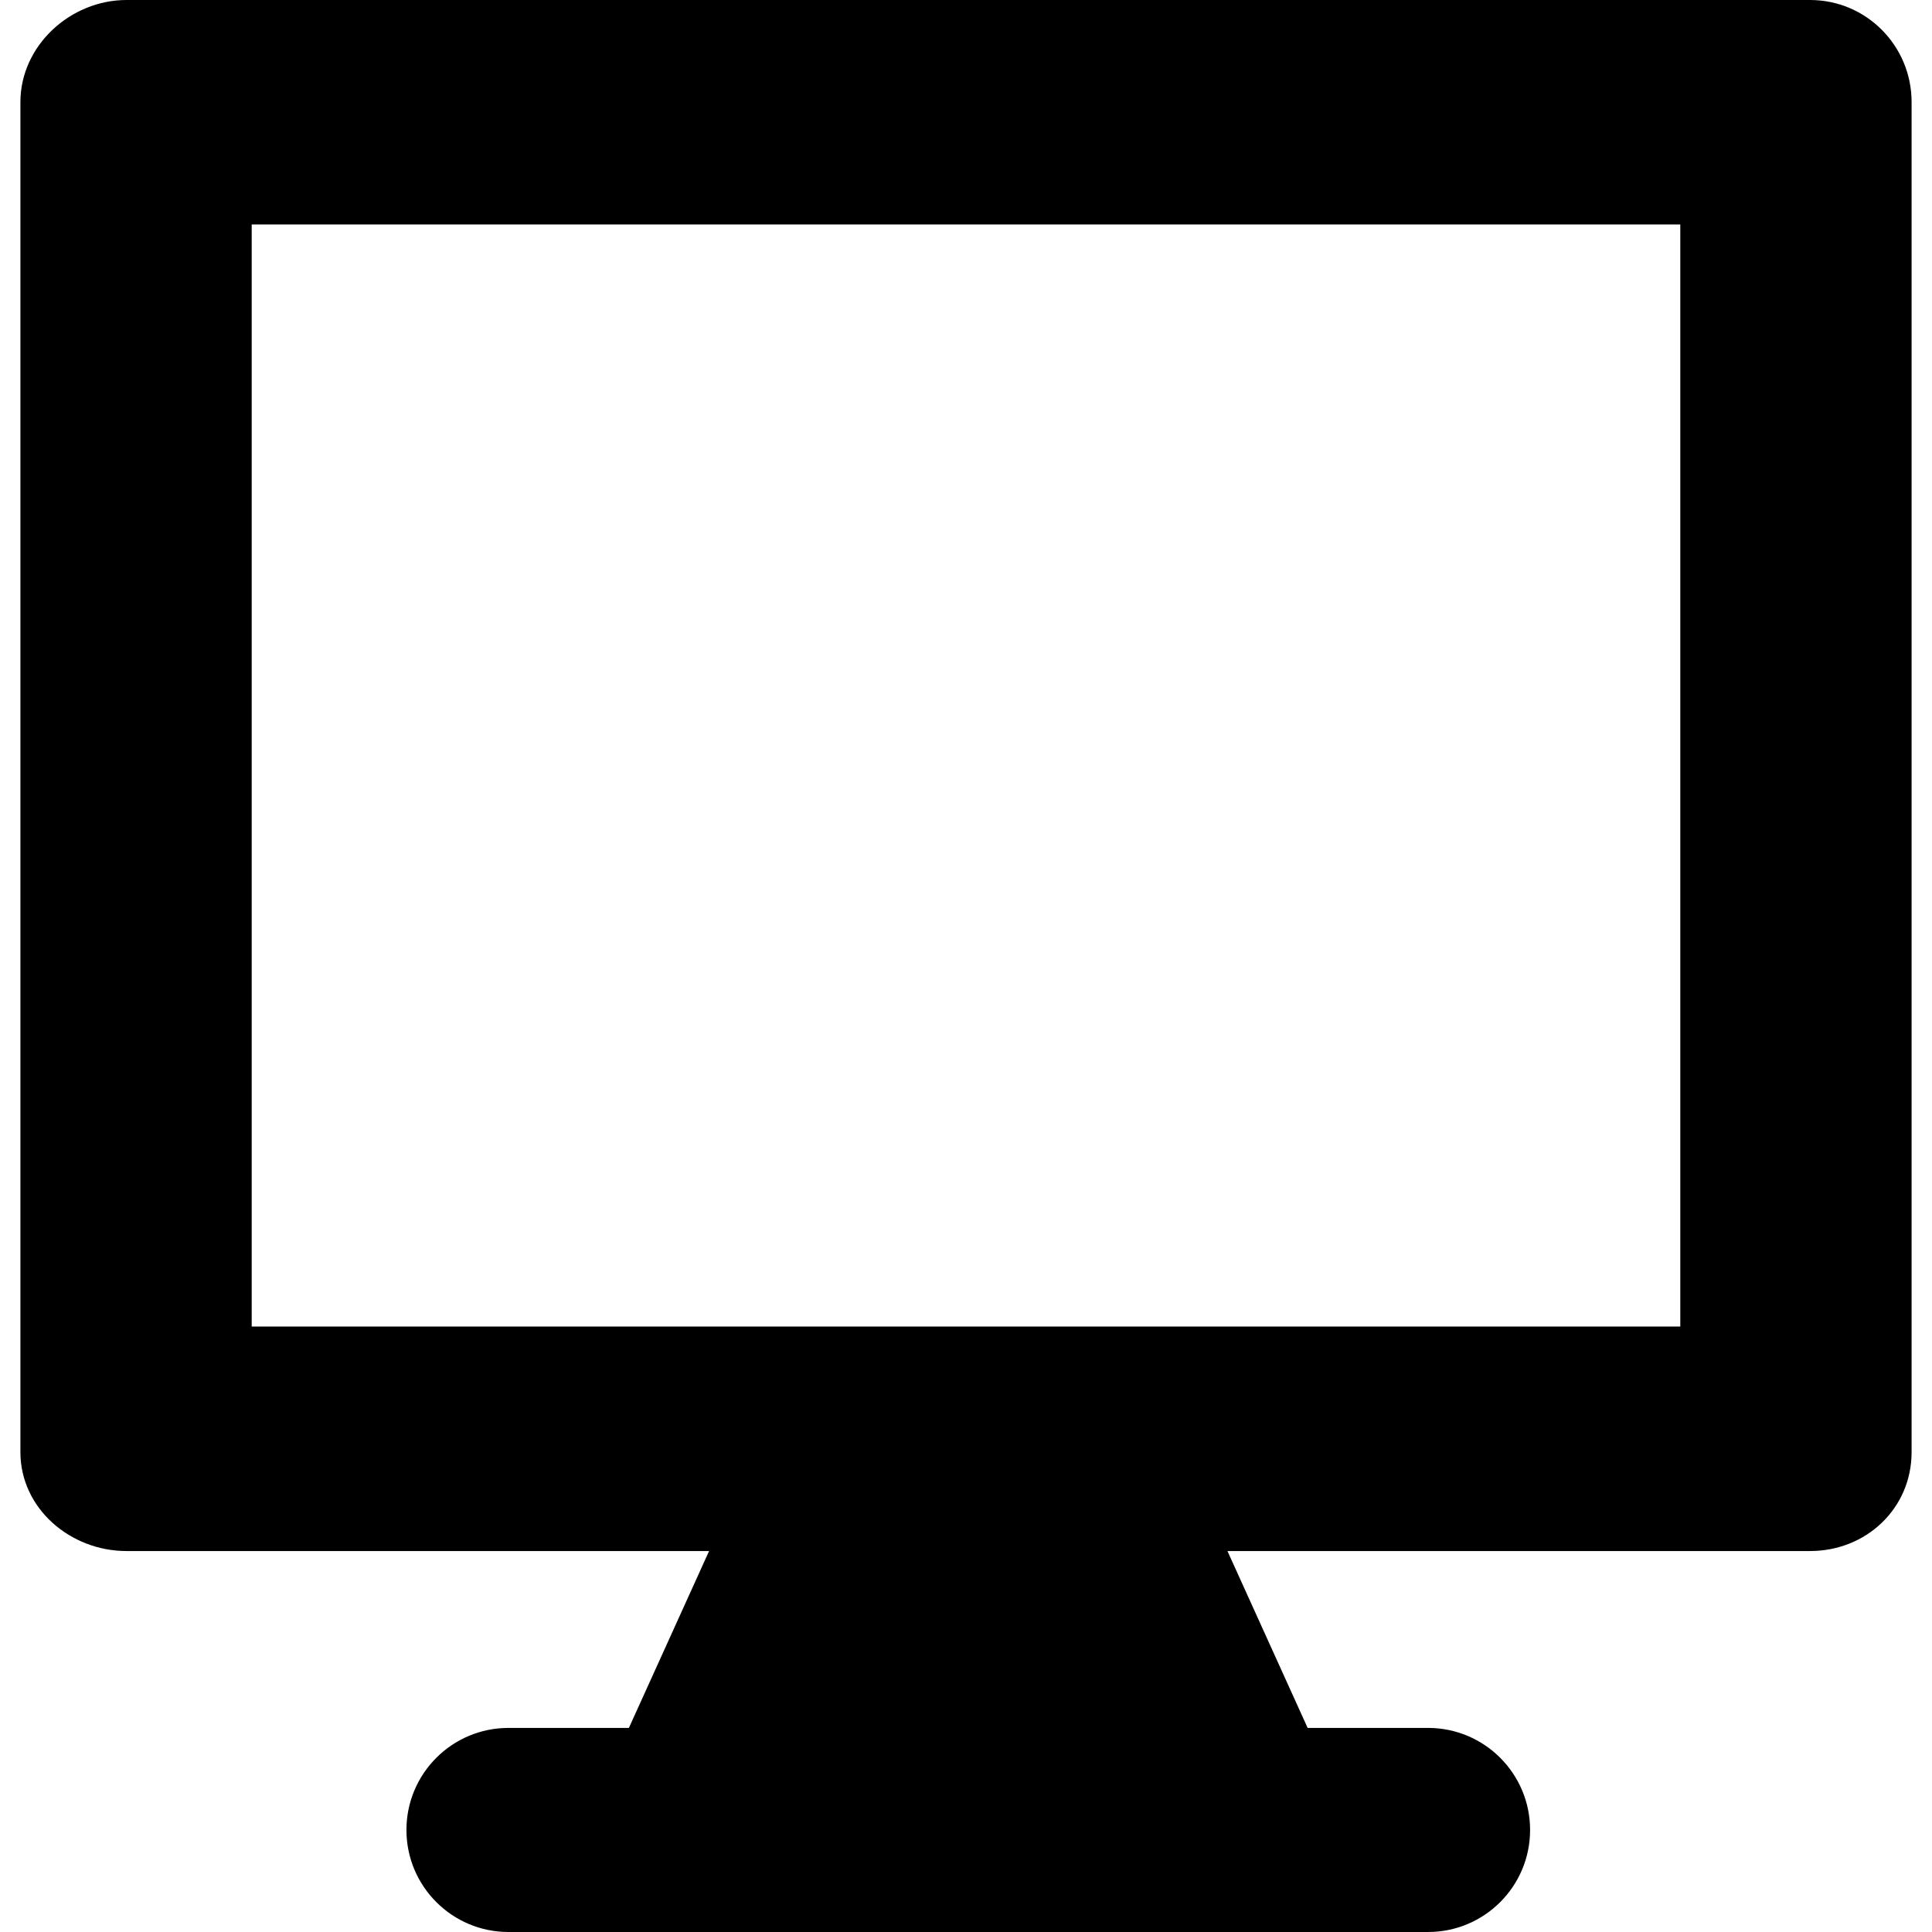 <?xml version="1.0" encoding="iso-8859-1"?>
<!-- Generator: Adobe Illustrator 17.1.0, SVG Export Plug-In . SVG Version: 6.00 Build 0)  -->
<!DOCTYPE svg PUBLIC "-//W3C//DTD SVG 1.1//EN" "http://www.w3.org/Graphics/SVG/1.1/DTD/svg11.dtd">
<svg version="1.1" id="Capa_1" xmlns="http://www.w3.org/2000/svg" xmlns:xlink="http://www.w3.org/1999/xlink" x="0px" y="0px"
	 viewBox="0 0 284 284" style="enable-background:new 0 0 284 284;" xml:space="preserve">
<path d="M266.068,0H18.599C10.327,0,3,6.729,3,15v198.46C3,221.731,10.327,228,18.599,228h85.635l-11.788,26h-17.7
	c-8.284,0-15,6.716-15,15s6.716,15,15,15h135.175c8.284,0,15-6.716,15-15s-6.716-15-15-15H192.22l-11.788-26h85.636
	c8.271,0,14.932-6.269,14.932-14.54V15C281,6.729,274.34,0,266.068,0z M247,195H37V33h210V195z"/>
<g>
</g>
<g>
</g>
<g>
</g>
<g>
</g>
<g>
</g>
<g>
</g>
<g>
</g>
<g>
</g>
<g>
</g>
<g>
</g>
<g>
</g>
<g>
</g>
<g>
</g>
<g>
</g>
<g>
</g>
</svg>
